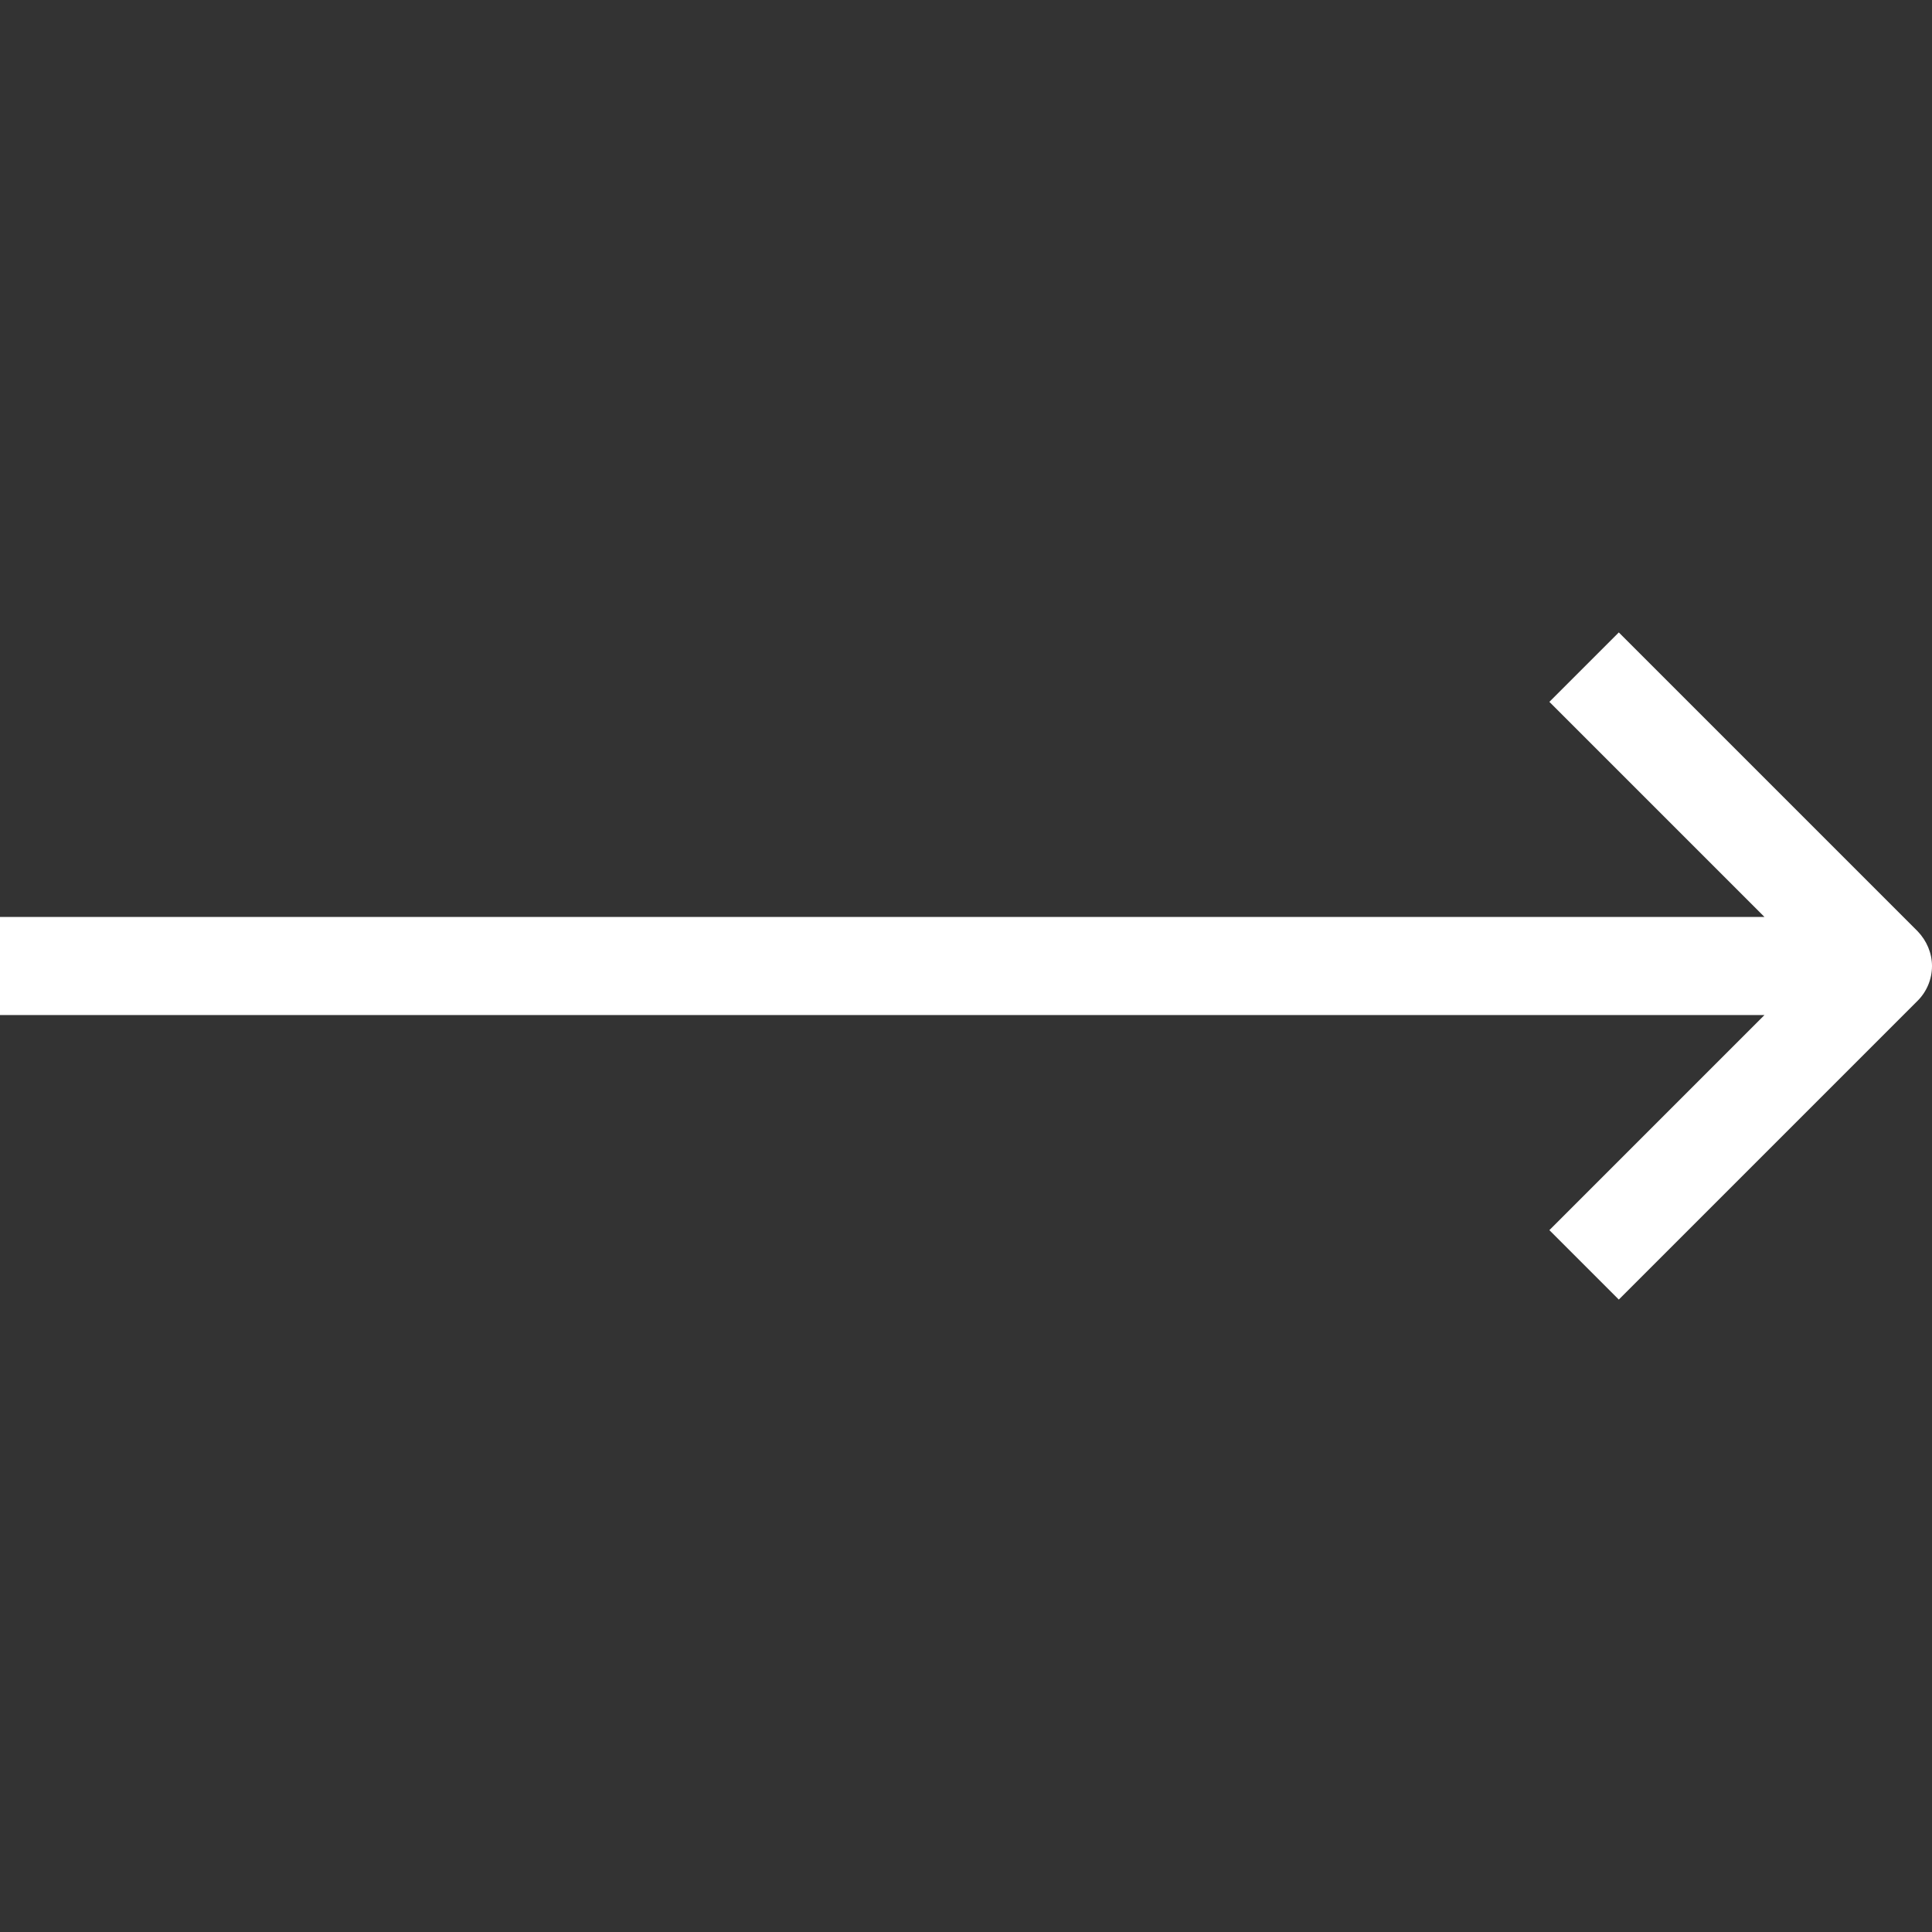<?xml version="1.0" encoding="utf-8"?>
<!-- Generator: Adobe Illustrator 27.7.0, SVG Export Plug-In . SVG Version: 6.00 Build 0)  -->
<svg version="1.1" id="Layer_1" xmlns="http://www.w3.org/2000/svg" xmlns:xlink="http://www.w3.org/1999/xlink" x="0px" y="0px"
	 viewBox="0 0 512 512" style="enable-background:new 0 0 512 512;" xml:space="preserve">
<rect x="0" y="0" width="512" height="512" fill="#333333" stroke="none"/>
<style type="text/css">
	.st0{fill-rule:evenodd;clip-rule:evenodd;fill:#FFFFFF;}
</style>
<path class="st0" d="M512,256c0,3.5-1.4,6.8-3.8,9.2L429,344.4L410.6,326l57-57H0v-26h467.6l-57-57l18.4-18.4l79.2,79.2
	C510.6,249.3,512,252.6,512,256L512,256z"/>
</svg>
